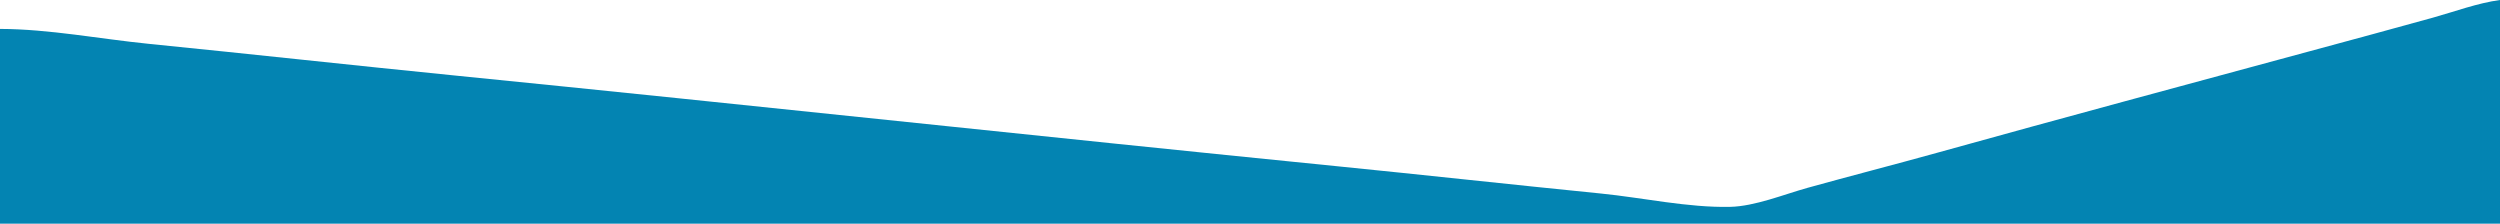 <?xml version="1.0" encoding="UTF-8" standalone="no"?>
<!-- Created with Inkscape (http://www.inkscape.org/) -->

<svg
   width="1017.859mm"
   height="91.068mm"
   viewBox="0 0 1017.859 91.068"
   version="1.1"
   id="svg5"
   xml:space="preserve"
   xmlns:inkscape="http://www.inkscape.org/namespaces/inkscape"
   xmlns:sodipodi="http://sodipodi.sourceforge.net/DTD/sodipodi-0.dtd"
   xmlns="http://www.w3.org/2000/svg"
   xmlns:svg="http://www.w3.org/2000/svg"><sodipodi:namedview
     id="namedview7"
     pagecolor="#ffffff"
     bordercolor="#666666"
     borderopacity="1.0"
     inkscape:showpageshadow="2"
     inkscape:pageopacity="0.0"
     inkscape:pagecheckerboard="0"
     inkscape:deskcolor="#d1d1d1"
     inkscape:document-units="mm"
     showgrid="false" /><defs
     id="defs2" /><g
     inkscape:label="Calque 1"
     inkscape:groupmode="layer"
     id="layer1"
     transform="translate(372.288,152.701)"><path
       style="fill:#0384b2;stroke:none;stroke-width:0.62"
       d="m -372.288,-140.931 v 79.298 H 645.571 V -152.701 c -9.132,1.231 -18.381,4.703 -27.259,7.171 -16.083,4.471 -32.208,8.815 -48.322,13.179 -51.234,13.875 -102.504,27.649 -153.639,41.864 -17.52,4.87 -35.139,9.381 -52.659,14.249 -9.695,2.694 -21.547,7.548 -31.595,7.758 -17.222,0.36 -35.504,-3.722 -52.659,-5.437 -35.944,-3.594 -71.85,-7.557 -107.795,-11.151 -119.187,-11.917 -238.272,-24.844 -357.459,-36.761 -41.935,-4.193 -83.826,-8.817 -125.761,-13.01 -19.978,-1.998 -40.64,-6.035 -60.712,-6.09 z"
       id="path9693"
       inkscape:export-filename=".\path9693.svg"
       inkscape:export-xdpi="41.09"
       inkscape:export-ydpi="41.09" /></g></svg>
